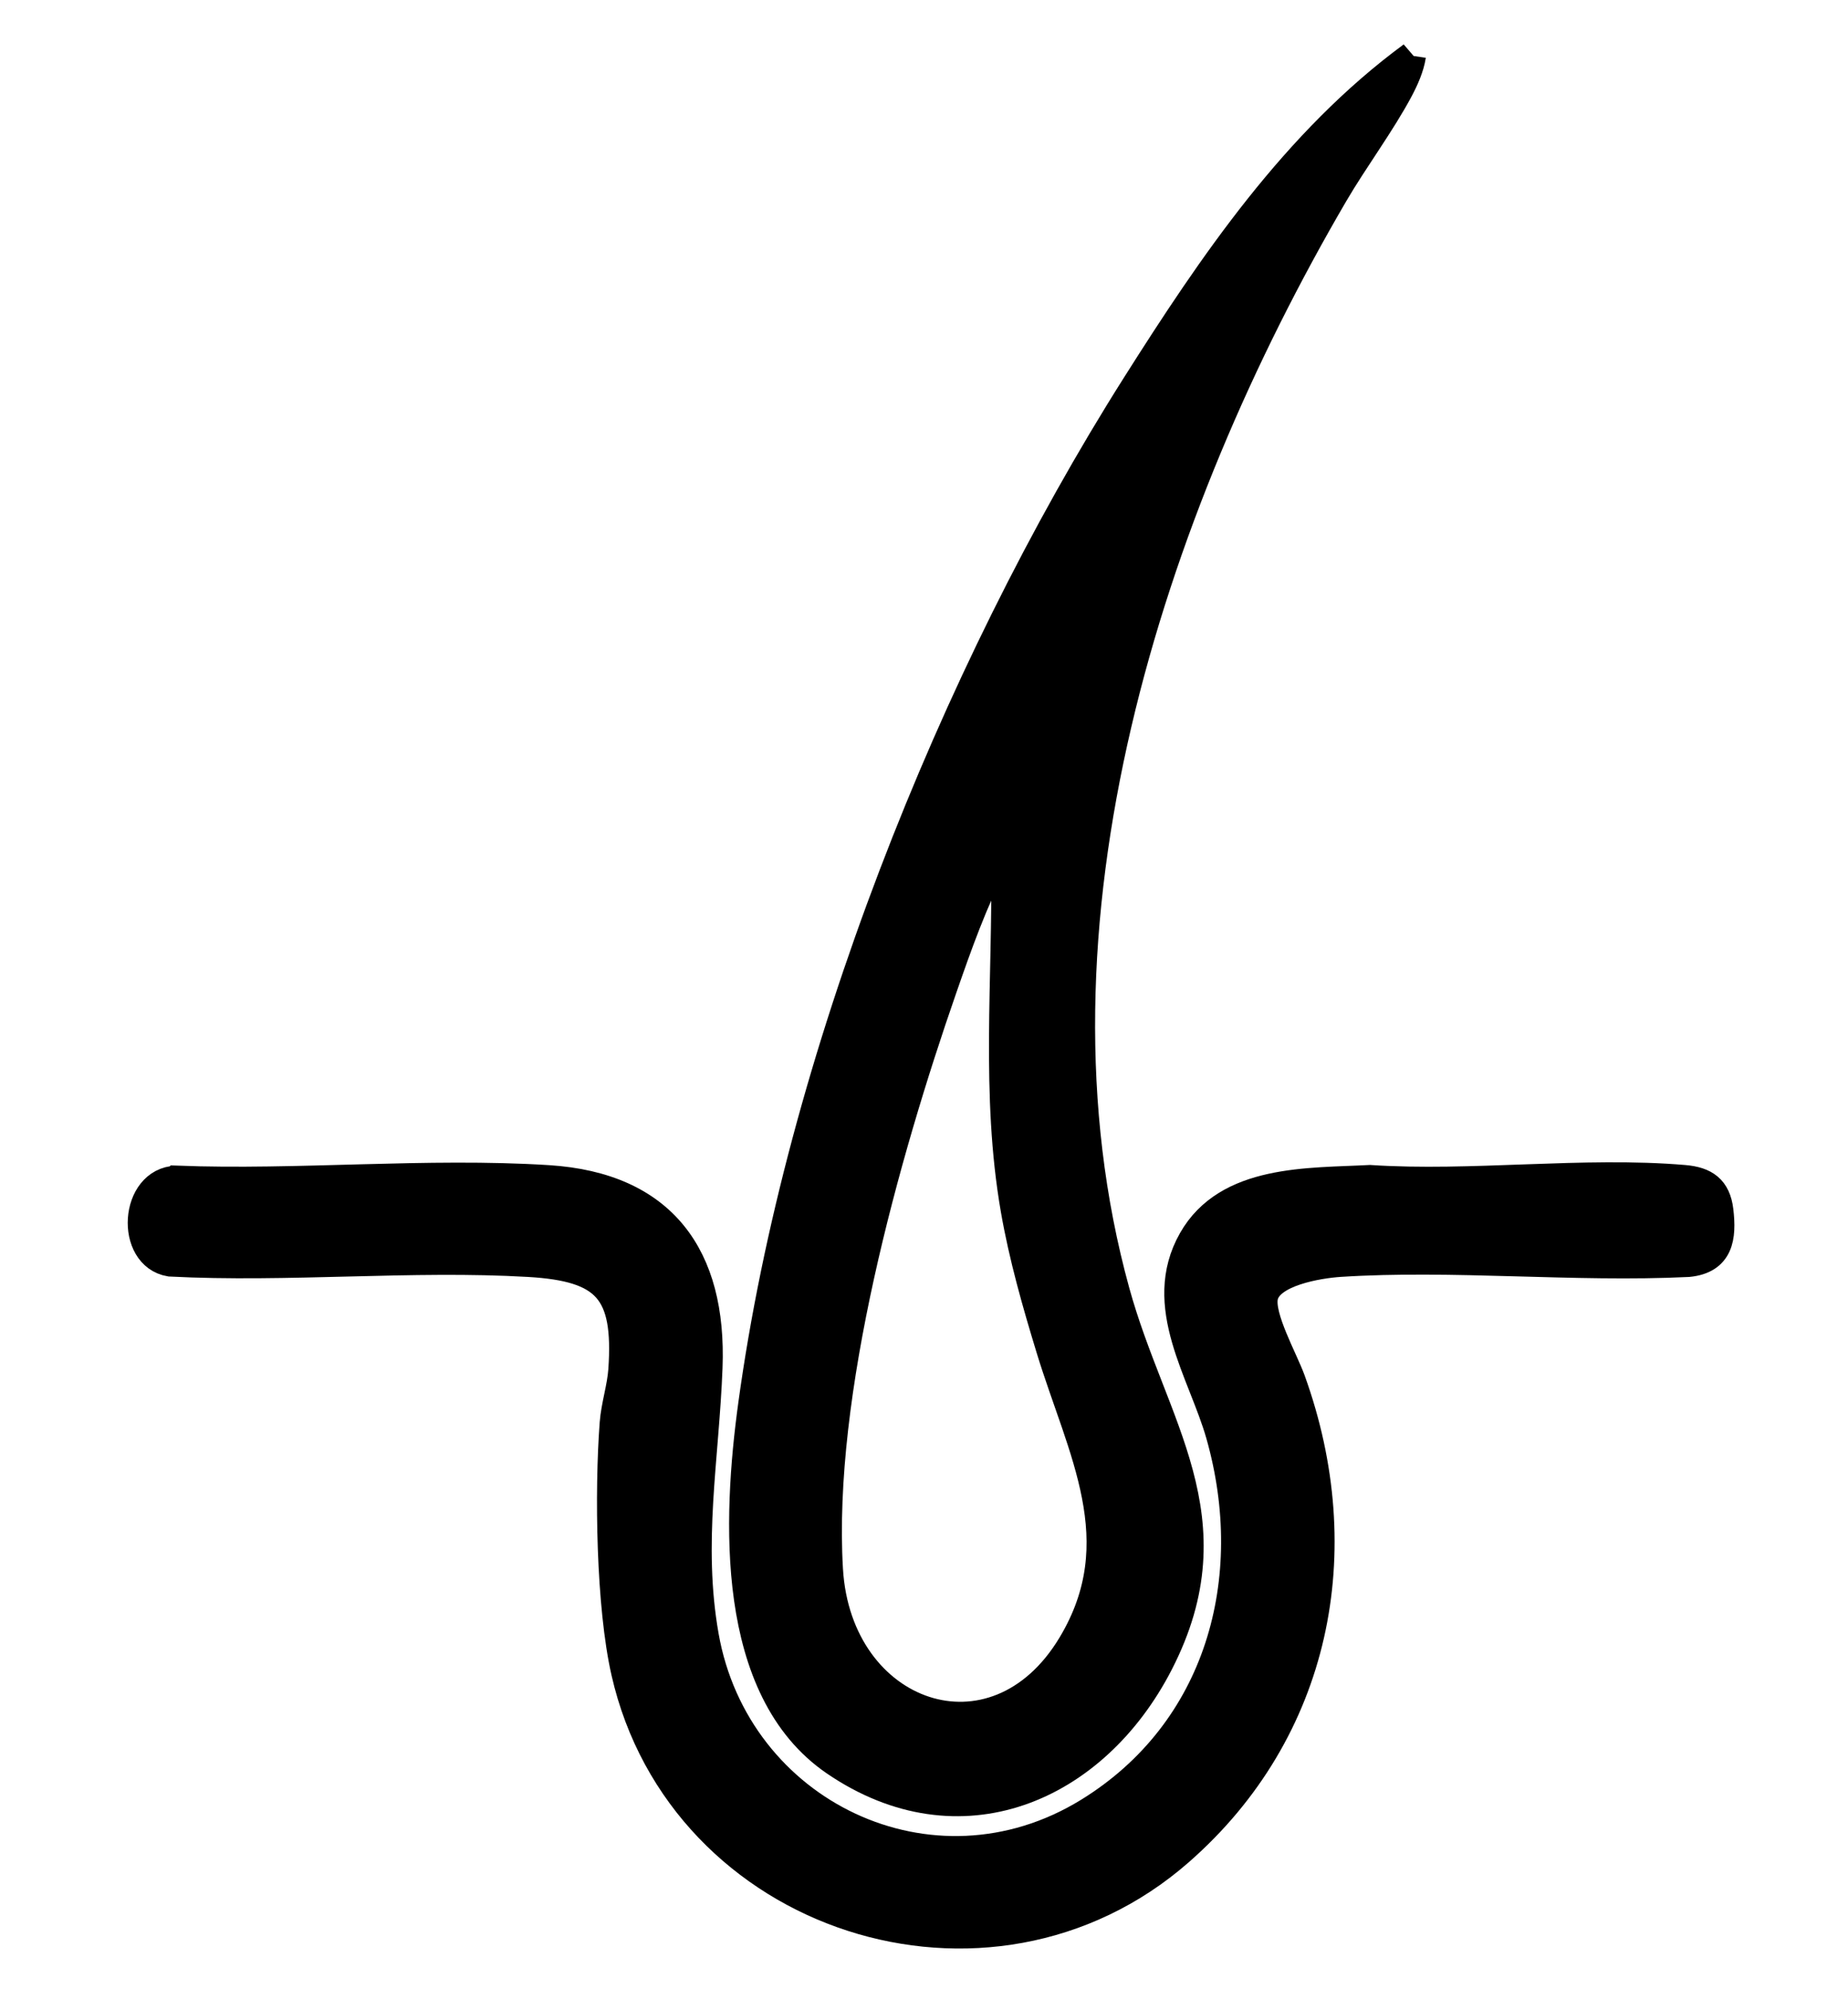 <svg viewBox="0 0 396 426.17" xmlns="http://www.w3.org/2000/svg" data-name="Layer 1" id="Layer_1">
  <defs>
    <style>
      .cls-1 {
        stroke: #000;
        stroke-miterlimit: 10;
        stroke-width: 6px;
      }
    </style>
  </defs>
  <path d="M302.56,11.94c-.36,2.43-1.53,5.05-2.68,7.22-3.9,7.33-9.67,15.04-13.99,22.43-39.71,67.96-68.44,156.52-46.81,235.07,7.95,28.88,25.27,48.67,9.33,79.67-13.84,26.91-42.76,39.4-69.54,21.11-22.66-15.48-21.03-52.17-17.69-76.53,10.05-73.35,42.76-156.1,82.19-218.4,16.43-25.96,34.19-52.18,59.2-70.58ZM215.38,184.88l-2.22-.51c-4.55,8.73-7.87,18.11-11.1,27.41-12.41,35.69-26.66,86.8-24.42,124.48,1.87,31.49,35.59,43.41,52,16.05,13.33-22.23,1.99-41.67-4.64-63.41-2.98-9.75-5.82-19.71-7.57-29.77-4.28-24.64-1.7-49.38-2.04-74.26Z" class="cls-1"></path>
  <path d="M37.83,252.71c26.08,1,53.73-1.75,79.63-.11,24.54,1.55,35.28,16.51,34.37,40.35-.75,19.6-4.3,37.61-.81,57.47,6.68,38.01,48.66,58.31,82.17,37.72,28.09-17.26,37.02-49.78,28.21-80.79-3.78-13.31-13.89-27.68-5.94-41.7,7.52-13.25,24.97-12.38,38.09-13.08,21.77,1.44,45.85-1.84,67.35,0,4.47.38,6.98,2.1,7.54,6.75.69,5.76.04,10.57-6.64,11.24-24.47,1.19-50.4-1.57-74.7-.01-4.47.29-15.17,1.98-16.24,7.27-.88,4.34,4.25,13.32,5.89,17.87,13.22,36.61,5.51,75.15-23.97,100.98-40.96,35.88-106.75,14.52-118.81-38.42-3.24-14.22-3.58-38.65-2.47-53.35.29-3.82,1.6-7.66,1.86-11.51,1.13-16.77-3.33-21.86-20.03-22.83-25.14-1.46-51.62,1.22-76.9-.09-8.74-1.46-7.81-17.47,1.39-17.75Z" class="cls-1"></path>
</svg>